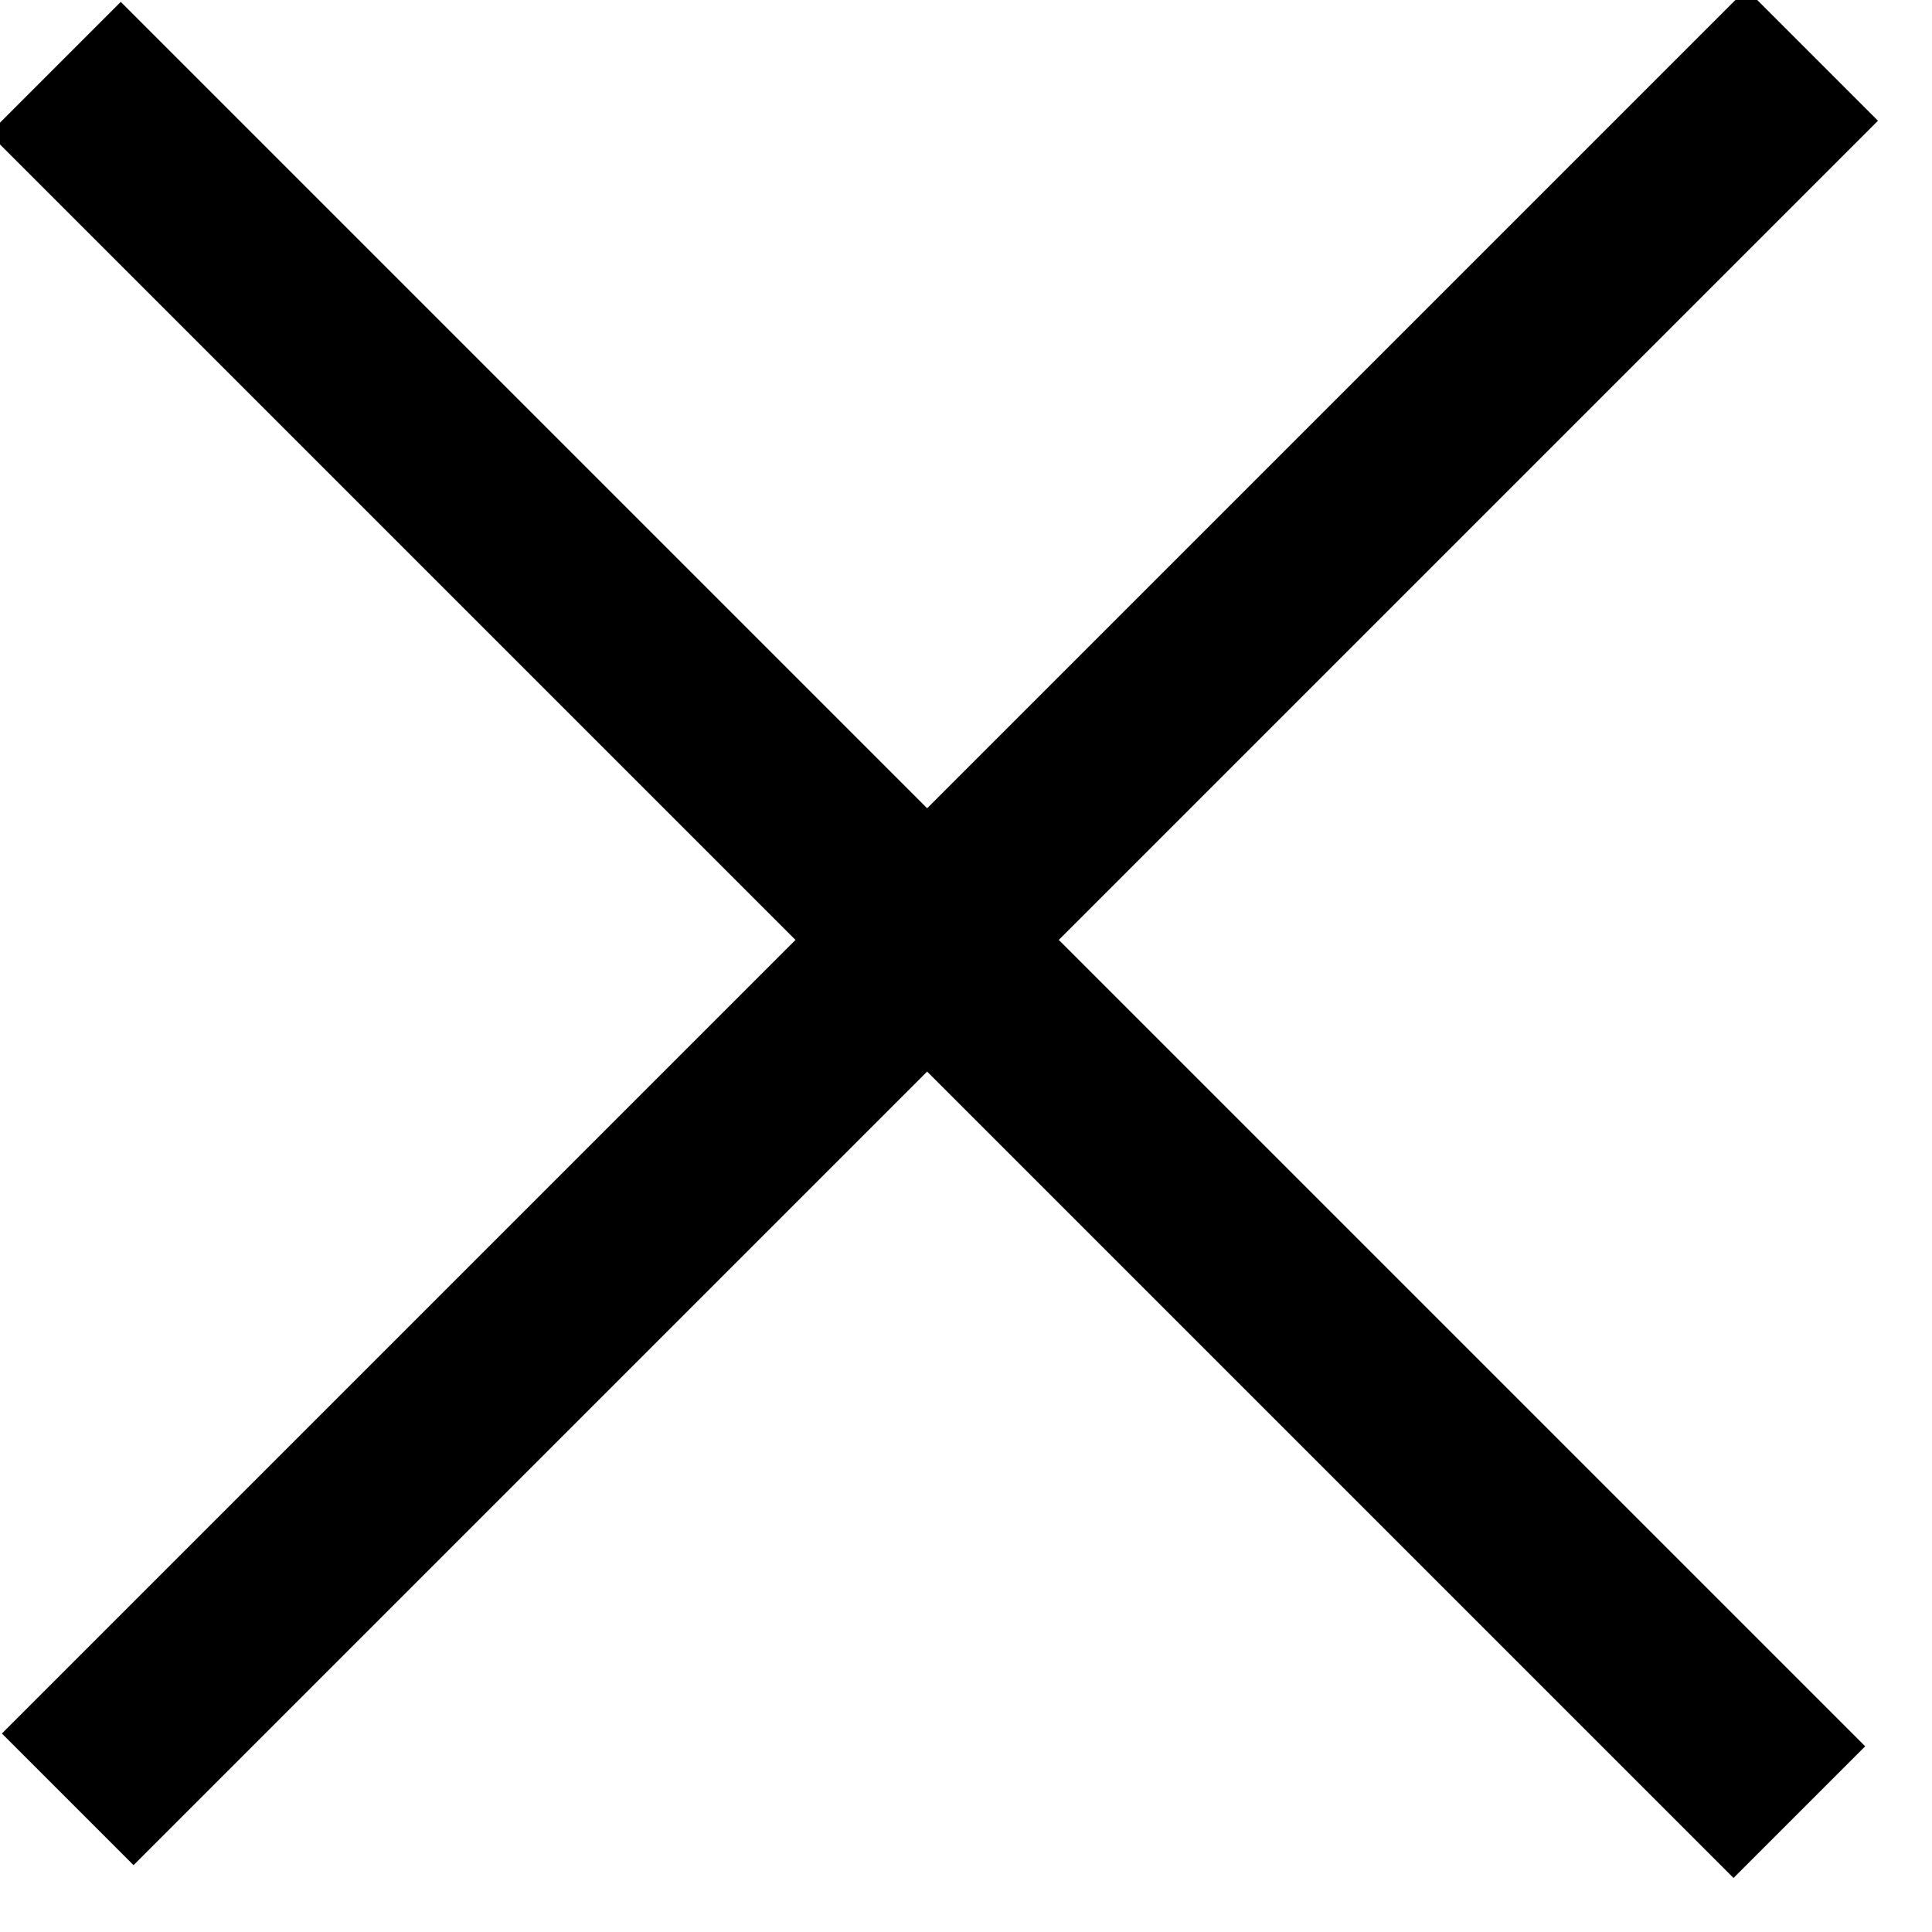 <?xml version="1.0" encoding="utf-8"?>
<!-- Generator: Adobe Illustrator 22.1.0, SVG Export Plug-In . SVG Version: 6.00 Build 0)  -->
<svg version="1.1" id="Layer_1" xmlns="http://www.w3.org/2000/svg" xmlns:xlink="http://www.w3.org/1999/xlink" x="0px" y="0px"
	 viewBox="0 0 8.3 8.3" style="enable-background:new 0 0 8.3 8.3;" xml:space="preserve">
<g>
	<rect x="3.6" y="-1.3" transform="matrix(0.707 0.707 -0.707 0.707 4.038 -1.673)" width="0.8" height="10.6"/>
	<rect x="3.6" y="-1.3" transform="matrix(0.707 -0.707 0.707 0.707 -1.673 4.038)" width="0.8" height="10.6"/>
</g>
</svg>
